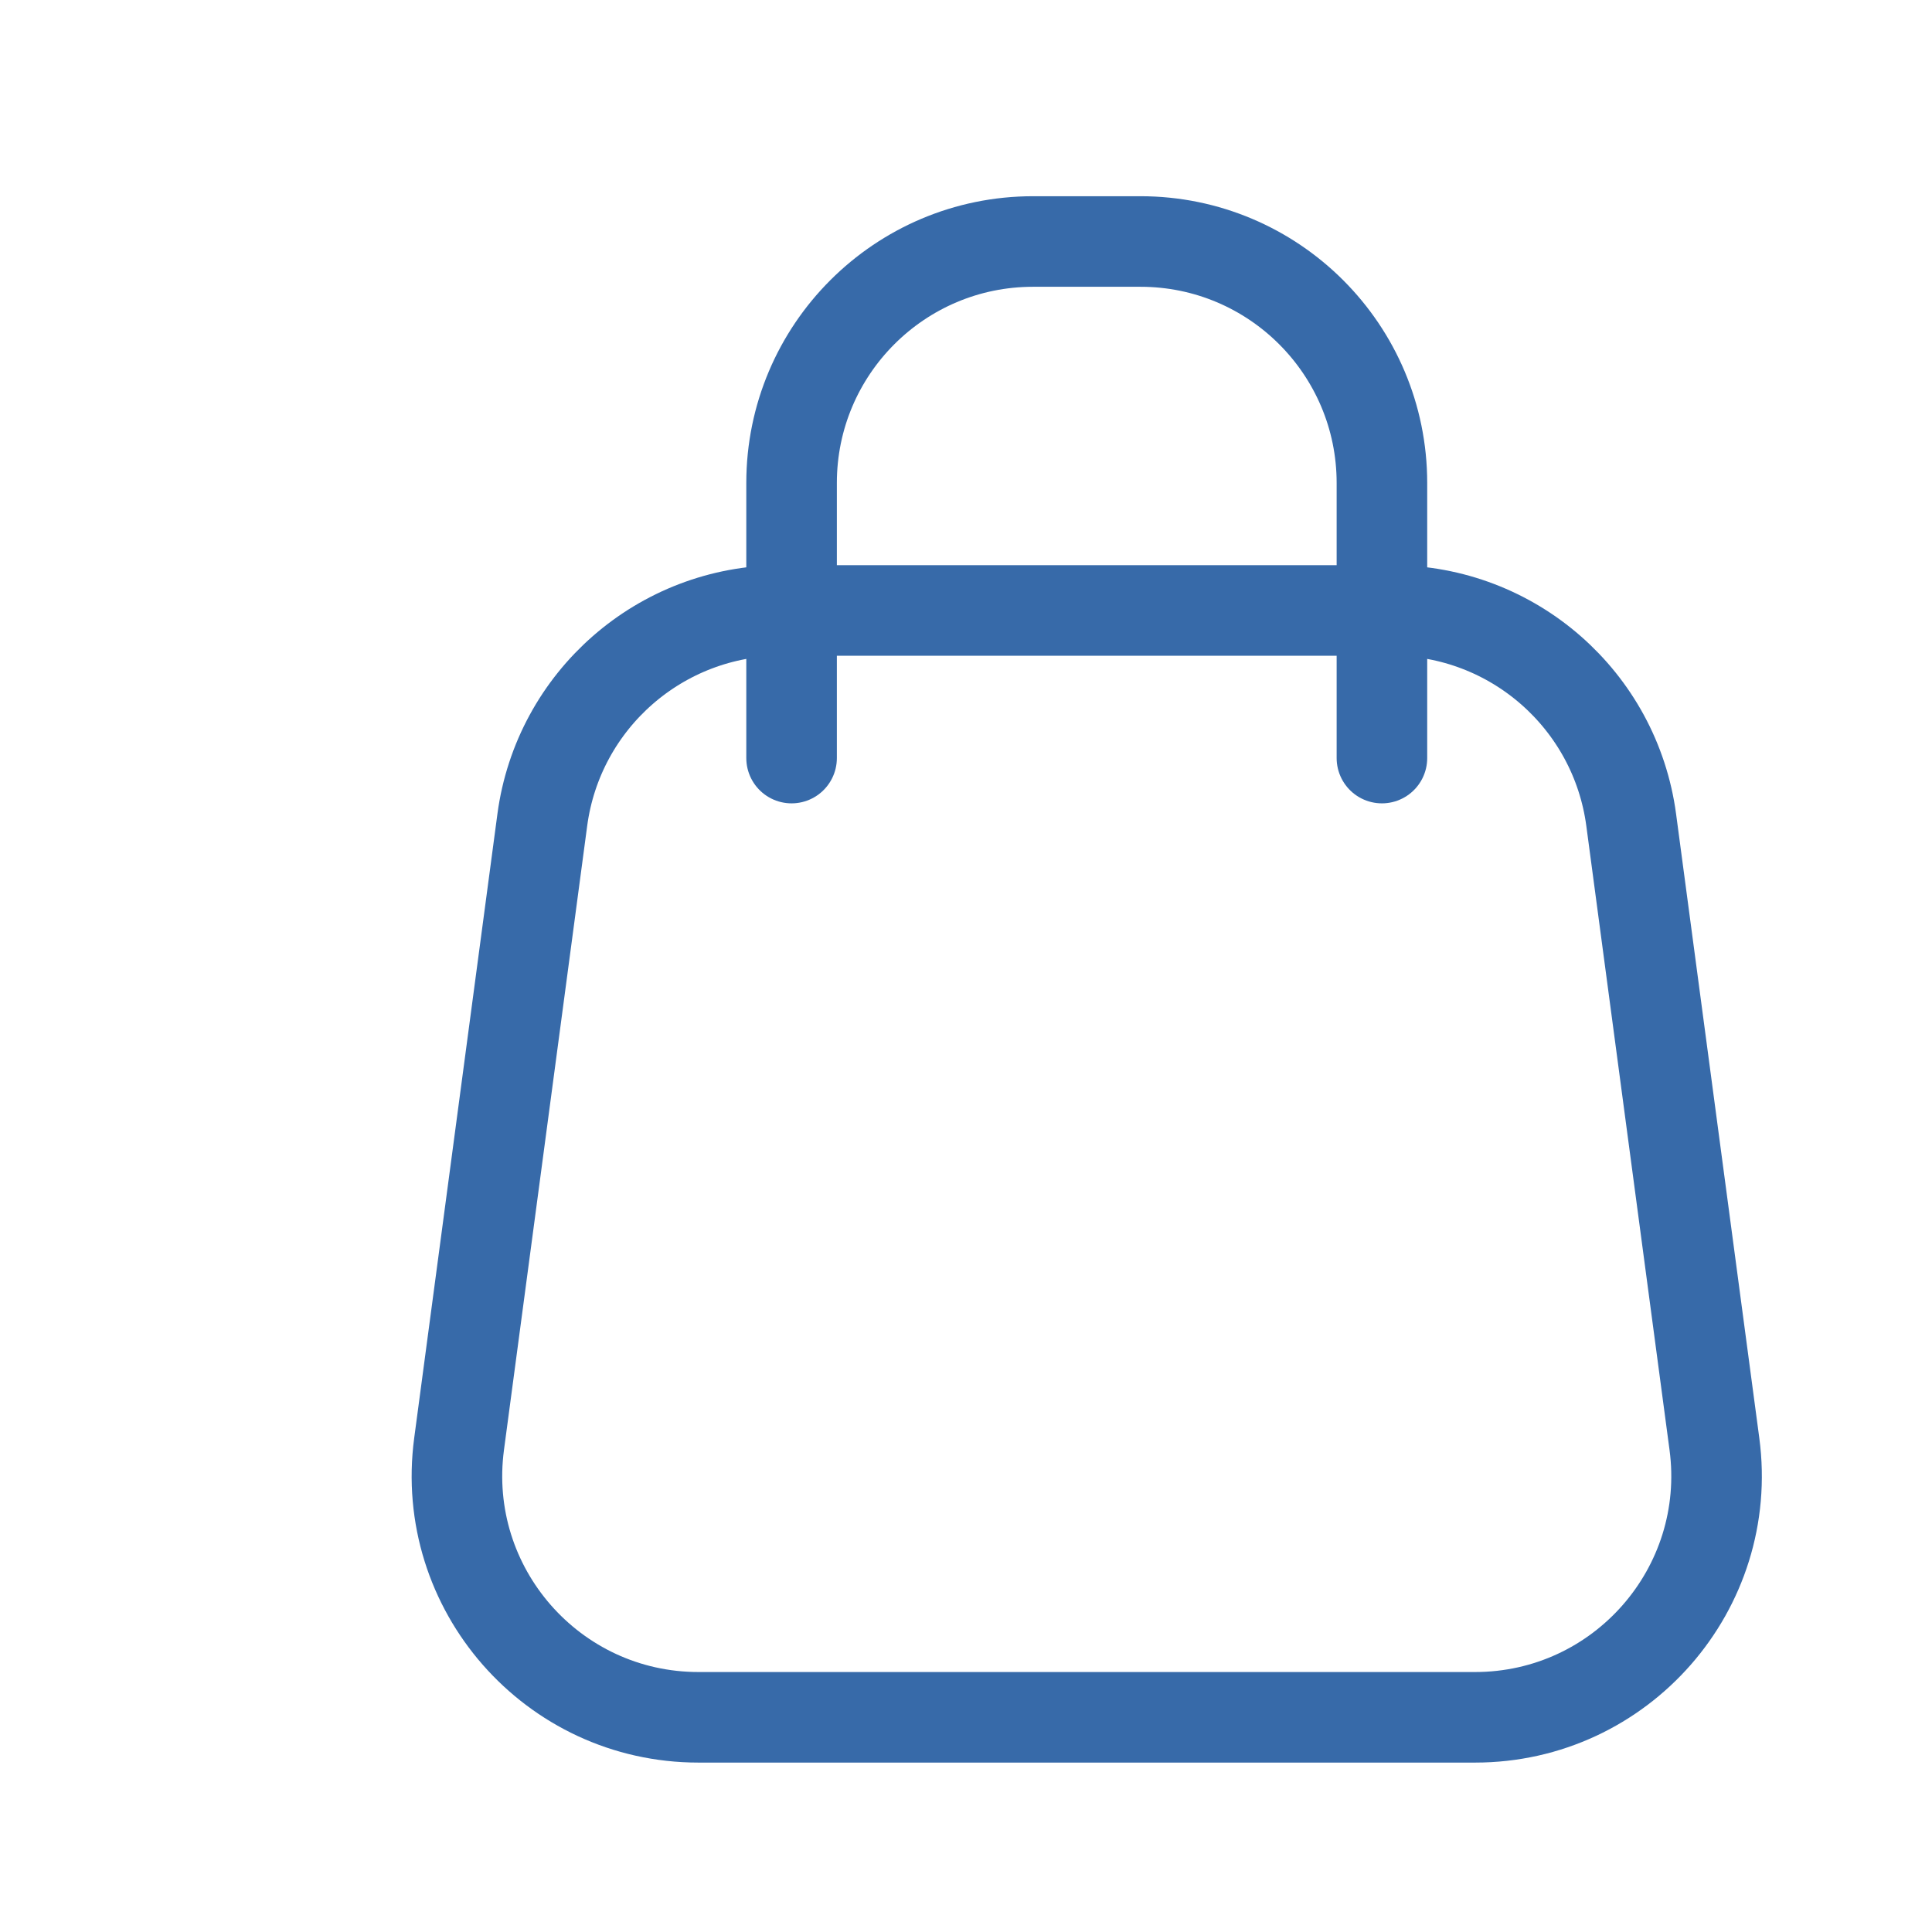 <?xml version="1.0" encoding="UTF-8"?> <svg xmlns="http://www.w3.org/2000/svg" width="32" height="32" viewBox="0 0 32 32" fill="none"> <path d="M8.982 13.582C9.247 11.595 10.942 10.111 12.947 10.111H23.053C25.058 10.111 26.753 11.595 27.018 13.582L28.396 23.916C28.716 26.314 26.85 28.444 24.431 28.444H11.569C9.15 28.444 7.284 26.314 7.604 23.916L8.982 13.582Z" stroke="#376AA9" stroke-width="1.5"></path> <path d="M22.889 12.556V8C22.889 5.791 21.098 4 18.889 4H17.111C14.902 4 13.111 5.791 13.111 8L13.111 12.556" stroke="#376AA9" stroke-width="1.5" stroke-linecap="round"></path> </svg> 